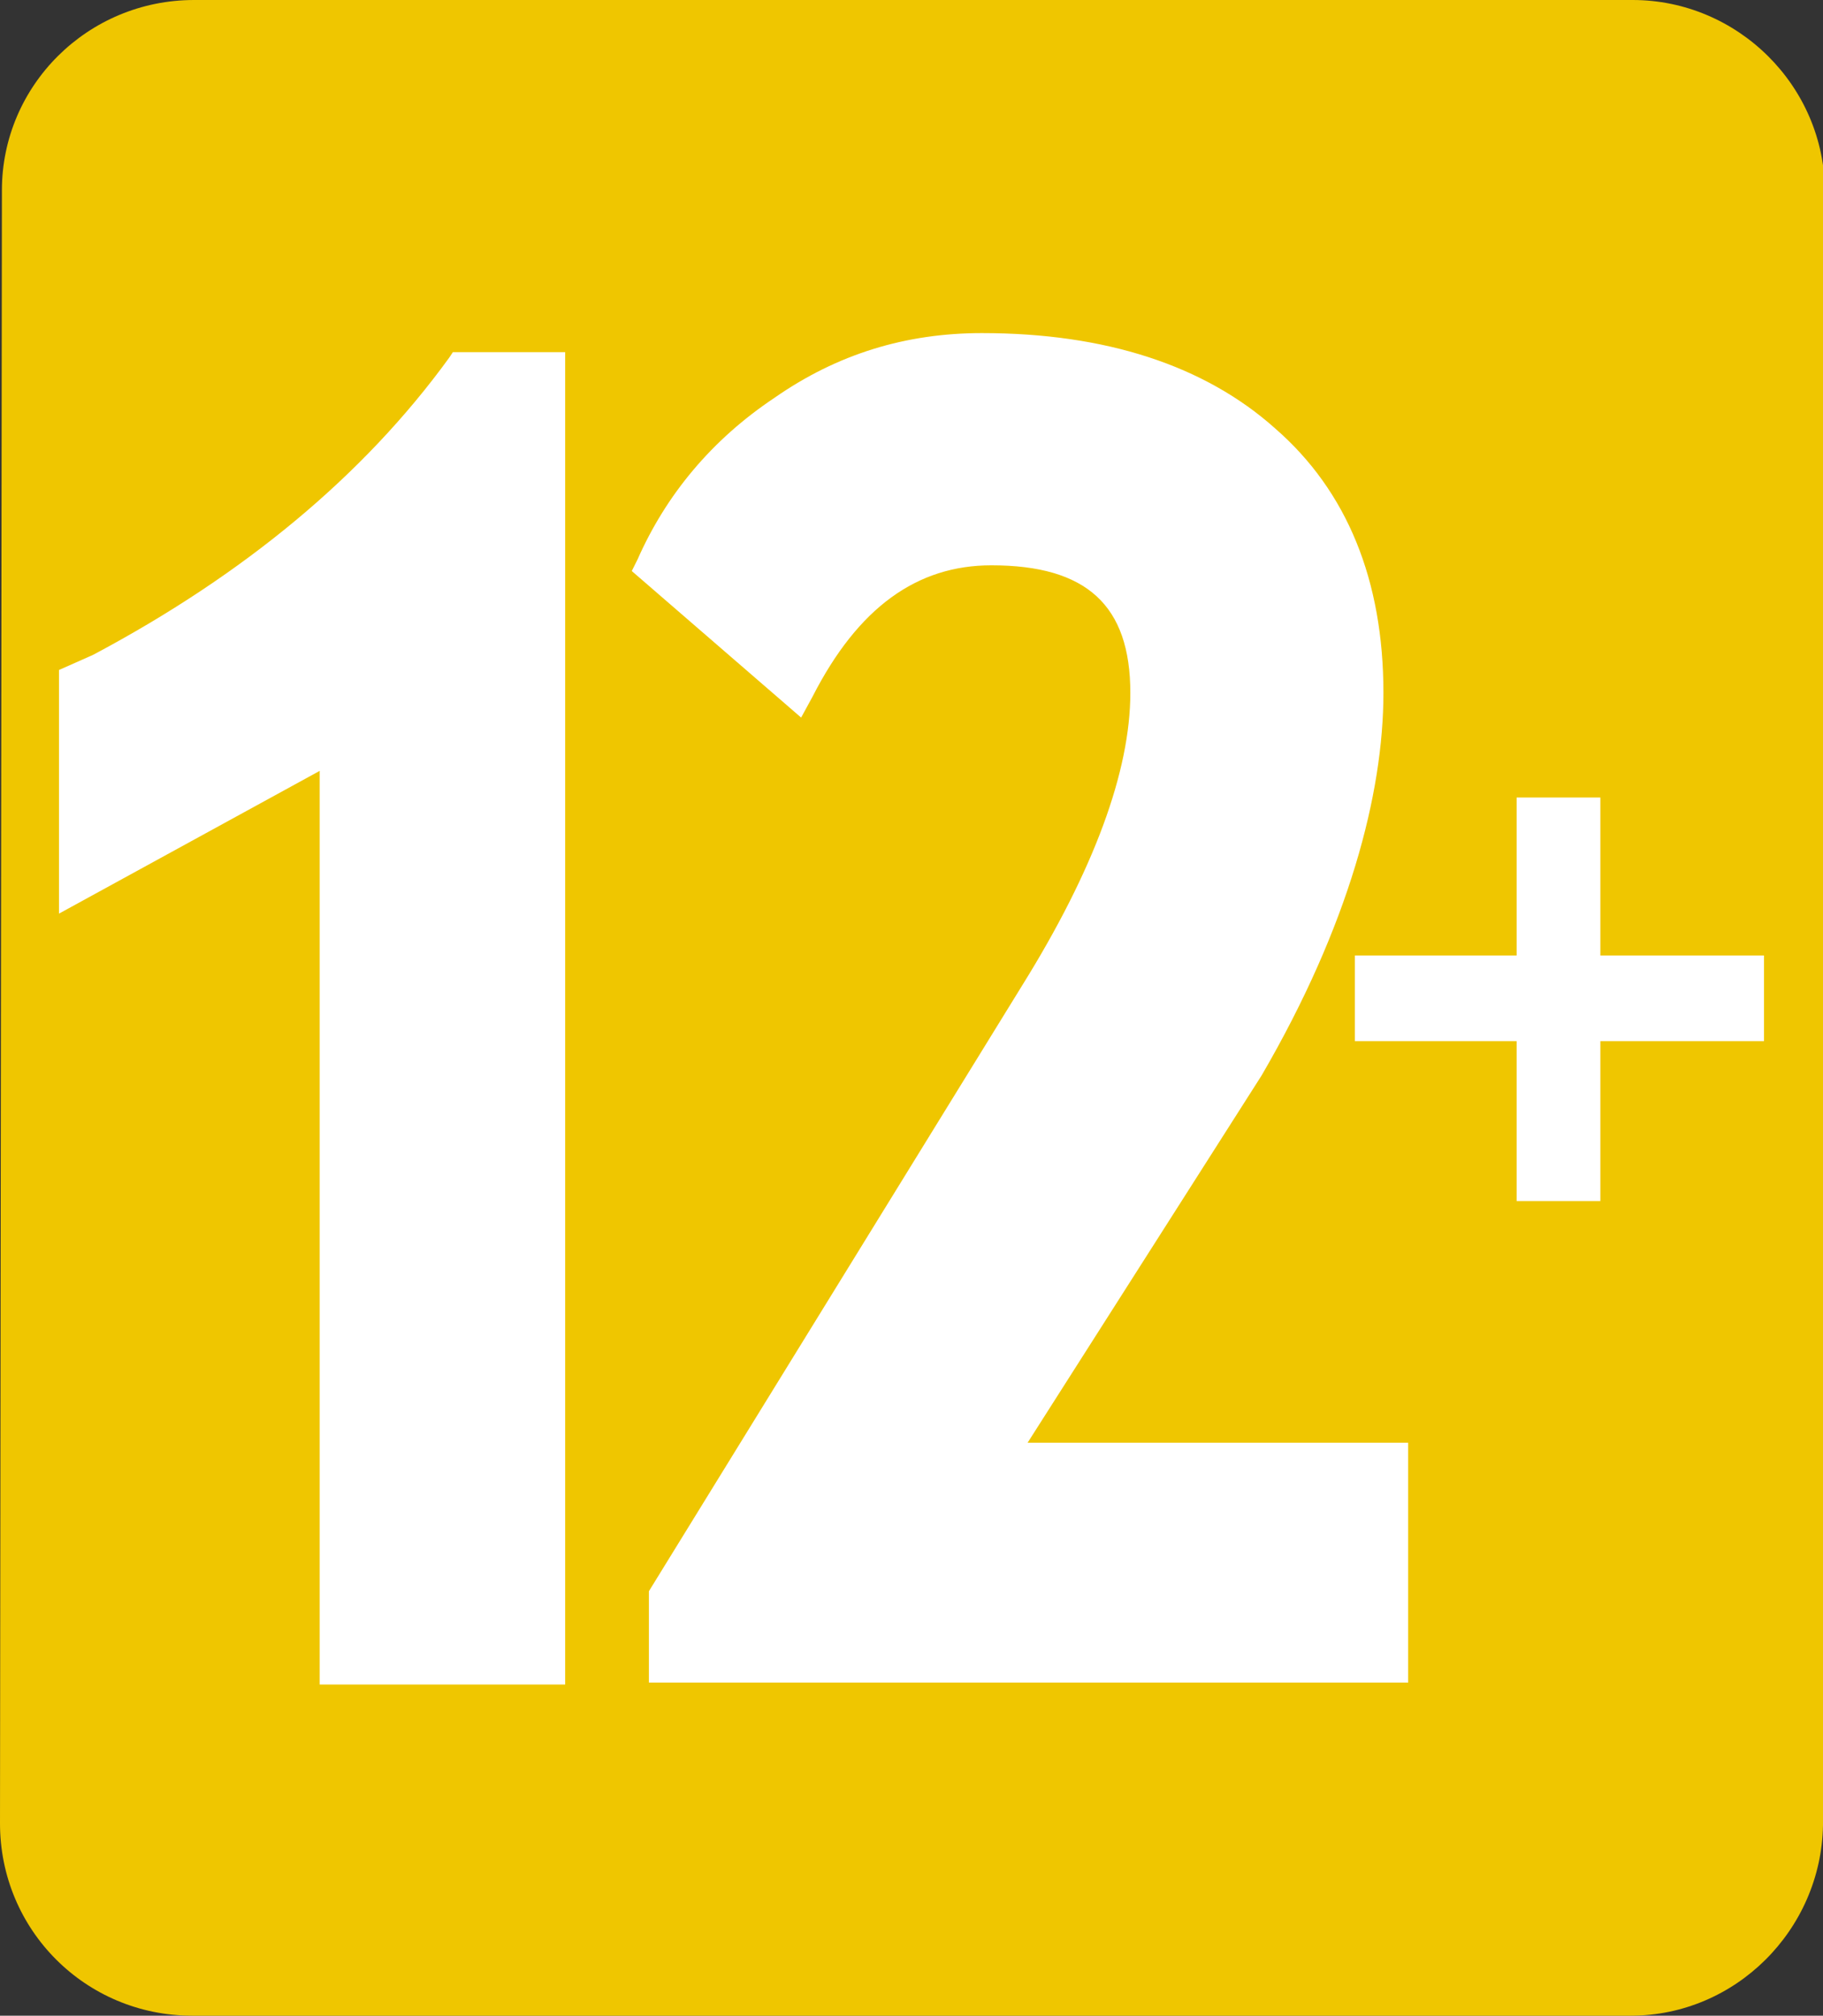 <?xml version="1.0" encoding="utf-8"?>
<!-- Generator: Adobe Illustrator 21.1.0, SVG Export Plug-In . SVG Version: 6.00 Build 0)  -->
<svg version="1.1" id="Capa_1" xmlns="http://www.w3.org/2000/svg" xmlns:xlink="http://www.w3.org/1999/xlink" x="0px" y="0px"
	 viewBox="0 0 95.8 105.9" style="enable-background:new 0 0 95.8 105.9;" xml:space="preserve">
<rect x="0" y="0" width="95.8" height="105.9" fill="#333333" stroke="none"/>
<style type="text/css">
	.st0{fill:#EFC600;}
	.st1{fill:#FFFFFF;}
</style>
<g>
	<path class="st0" d="M85.7,105.9H10.1C4.5,105.9,0,101.4,0,95.8l0.1-85.8C0.1,4.5,4.6,0,10.2,0h75.6c5.5,0,10.1,4.5,10.1,10.1
		l-0.1,85.8C95.7,101.4,91.2,105.9,85.7,105.9z"/>
	<g>
		<path class="st1" d="M23.6,18.8C19.1,25,12.8,30.2,4.9,34.4l-1.8,0.8V48l13.7-7.5v48h12.9v-70h-5.9L23.6,18.8z"/>
		<path class="st1" d="M72.7,36.4c0-5.9-1.9-10.6-5.7-13.9c-3.7-3.3-8.9-5-15.4-5c-4,0-7.6,1.1-10.9,3.4c-3.3,2.2-5.7,5.1-7.2,8.5
			L33.2,30l8.9,7.7l0.6-1.1c2.4-4.7,5.5-6.9,9.4-6.9c5,0,7.3,2.1,7.3,6.7c0,4.1-1.9,9.3-5.7,15.4L34.1,83.6v4.8H74V75.8H54
			l12.3-19.3C70.9,48.6,72.7,41.7,72.7,36.4z"/>
		<polygon class="st1" points="84.1,50.2 84.1,41.9 79.7,41.9 79.7,50.2 71.2,50.2 71.2,54.7 79.7,54.7 79.7,63.1 84.1,63.1 
			84.1,54.7 92.7,54.7 92.7,50.2 		"/>
	</g>
</g>
</svg>
